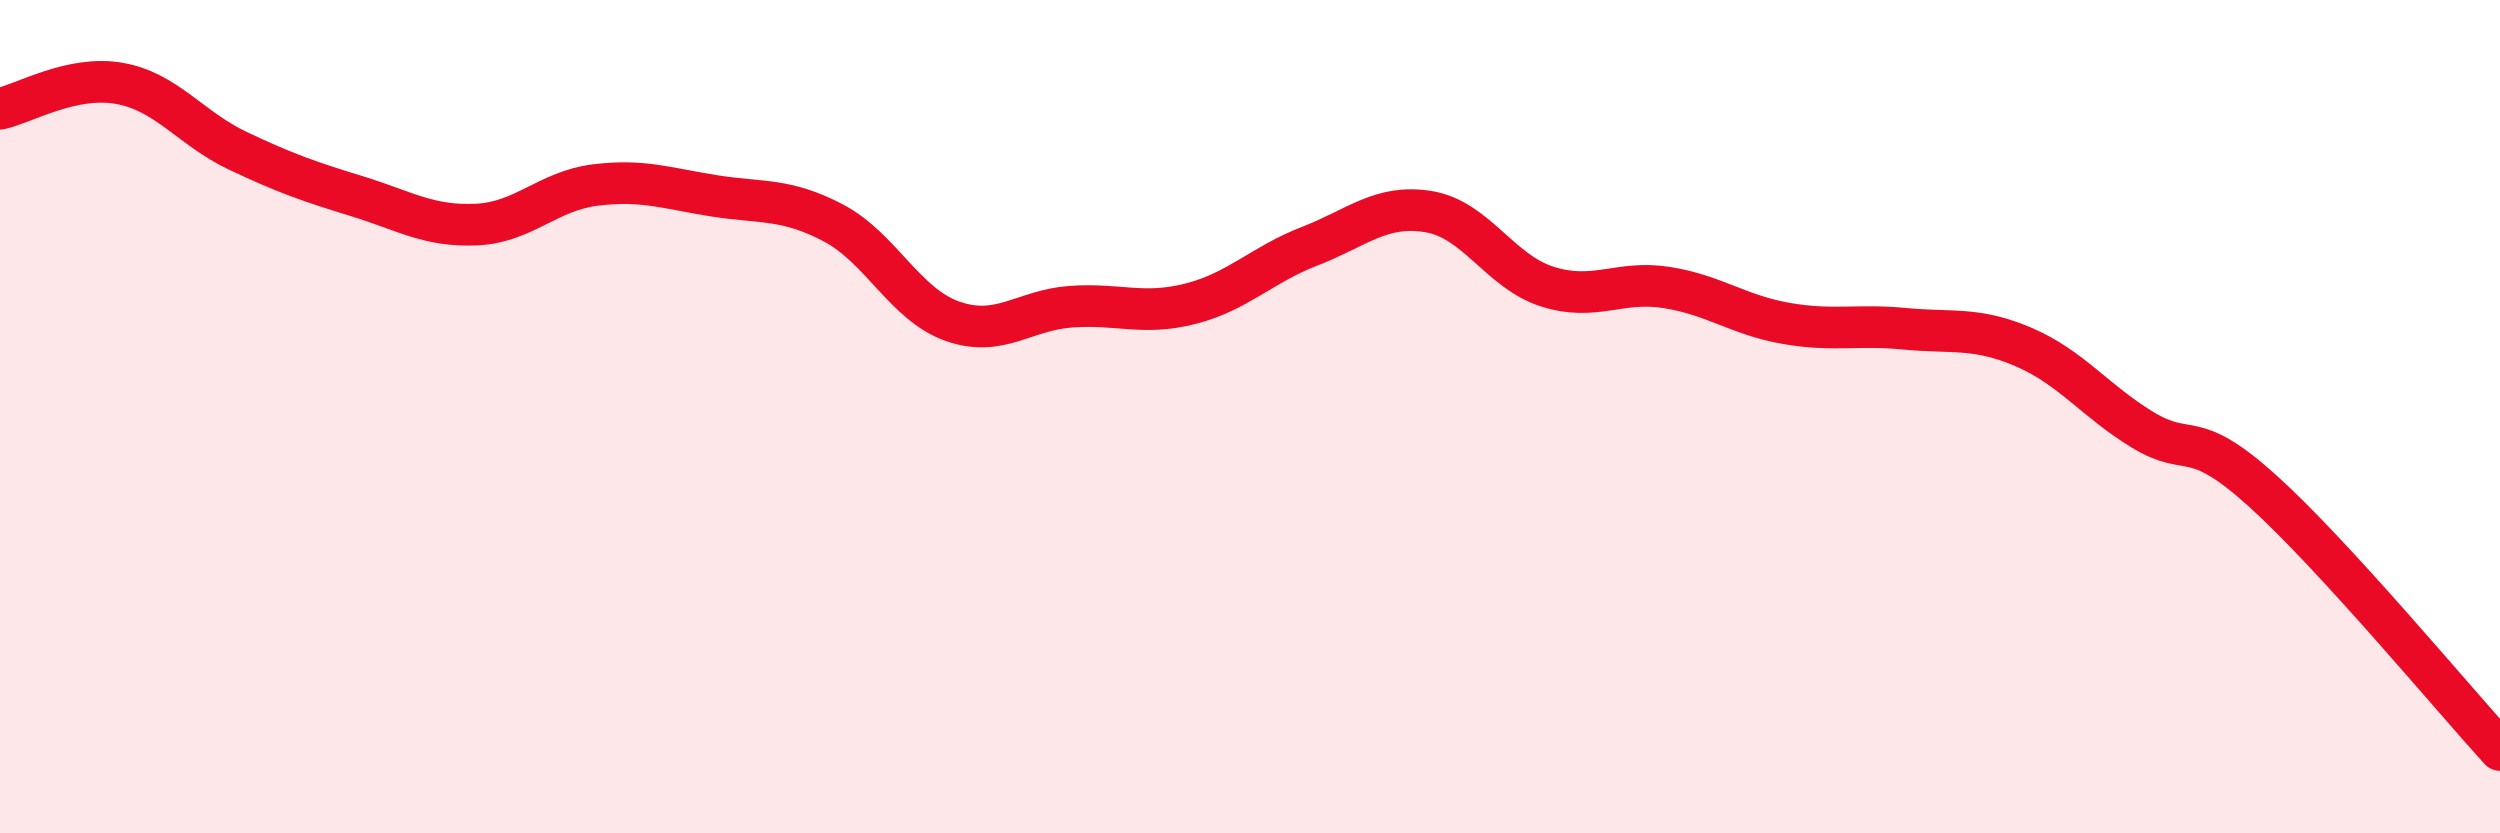 
    <svg width="60" height="20" viewBox="0 0 60 20" xmlns="http://www.w3.org/2000/svg">
      <path
        d="M 0,2.61 C 0.57,2.49 1.72,1.8 2.86,2 C 4,2.2 4.57,3.08 5.71,3.62 C 6.85,4.16 7.43,4.36 8.57,4.71 C 9.71,5.06 10.29,5.44 11.43,5.39 C 12.57,5.34 13.15,4.58 14.29,4.44 C 15.43,4.3 16,4.52 17.14,4.7 C 18.28,4.88 18.86,4.75 20,5.35 C 21.14,5.95 21.72,7.31 22.86,7.71 C 24,8.11 24.57,7.44 25.71,7.36 C 26.85,7.28 27.43,7.58 28.57,7.29 C 29.71,7 30.29,6.35 31.43,5.91 C 32.57,5.47 33.15,4.89 34.29,5.08 C 35.43,5.27 36,6.52 37.14,6.88 C 38.28,7.24 38.86,6.72 40,6.9 C 41.14,7.08 41.72,7.56 42.86,7.76 C 44,7.96 44.57,7.78 45.71,7.89 C 46.85,8 47.43,7.84 48.57,8.33 C 49.71,8.82 50.29,9.63 51.43,10.32 C 52.57,11.01 52.58,10.23 54.29,11.77 C 56,13.31 58.86,16.75 60,18L60 20L0 20Z"
        fill="#EB0A25"
        opacity="0.1"
        stroke-linecap="round"
        stroke-linejoin="round"
      />
      <path
        d="M 0,2.61 C 0.57,2.49 1.72,1.8 2.86,2 C 4,2.2 4.57,3.08 5.71,3.62 C 6.85,4.16 7.43,4.36 8.57,4.71 C 9.71,5.06 10.29,5.44 11.43,5.39 C 12.57,5.34 13.15,4.58 14.29,4.44 C 15.43,4.3 16,4.52 17.14,4.7 C 18.28,4.88 18.86,4.75 20,5.35 C 21.14,5.95 21.72,7.31 22.86,7.71 C 24,8.11 24.57,7.44 25.71,7.36 C 26.85,7.28 27.43,7.58 28.57,7.29 C 29.71,7 30.29,6.35 31.43,5.91 C 32.57,5.47 33.15,4.89 34.29,5.08 C 35.43,5.27 36,6.52 37.14,6.88 C 38.28,7.24 38.86,6.72 40,6.9 C 41.14,7.08 41.72,7.56 42.86,7.76 C 44,7.96 44.57,7.78 45.71,7.89 C 46.85,8 47.43,7.84 48.57,8.33 C 49.71,8.82 50.29,9.63 51.43,10.32 C 52.57,11.01 52.58,10.23 54.29,11.77 C 56,13.31 58.86,16.75 60,18"
        stroke="#EB0A25"
        stroke-width="1"
        fill="none"
        stroke-linecap="round"
        stroke-linejoin="round"
      />
    </svg>
  